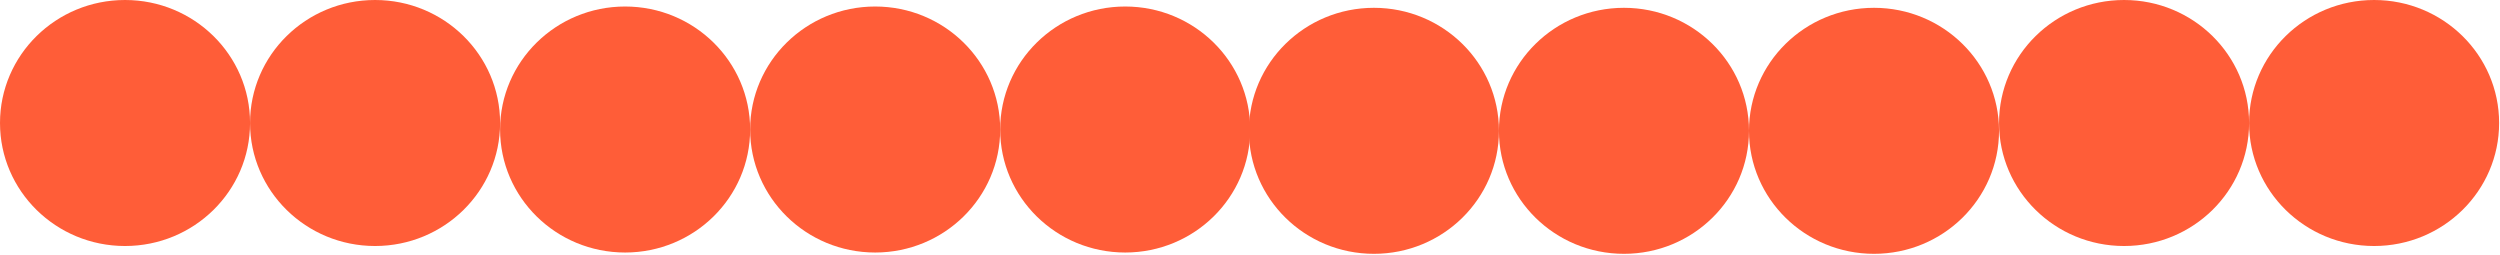 <?xml version="1.0" encoding="UTF-8"?> <svg xmlns="http://www.w3.org/2000/svg" width="1245" height="127" viewBox="0 0 1245 127" fill="none"><ellipse cx="62.261" cy="61.256" rx="62.261" ry="61.256" fill="#FF5D38"></ellipse><ellipse cx="186.784" cy="61.256" rx="62.261" ry="61.256" fill="#FF5D38"></ellipse><ellipse cx="311.302" cy="64.498" rx="62.261" ry="61.256" fill="#FF5D38"></ellipse><ellipse cx="435.829" cy="64.498" rx="62.261" ry="61.256" fill="#FF5D38"></ellipse><ellipse cx="560.349" cy="64.498" rx="62.261" ry="61.256" fill="#FF5D38"></ellipse><ellipse cx="684.213" cy="65.146" rx="62.261" ry="61.256" fill="#FF5D38"></ellipse><ellipse cx="808.733" cy="65.146" rx="62.261" ry="61.256" fill="#FF5D38"></ellipse><ellipse cx="933.255" cy="65.146" rx="62.261" ry="61.256" fill="#FF5D38"></ellipse><ellipse cx="1057.78" cy="61.256" rx="62.261" ry="61.256" fill="#FF5D38"></ellipse><ellipse cx="1182.3" cy="61.256" rx="62.261" ry="61.256" fill="#FF5D38"></ellipse></svg> 